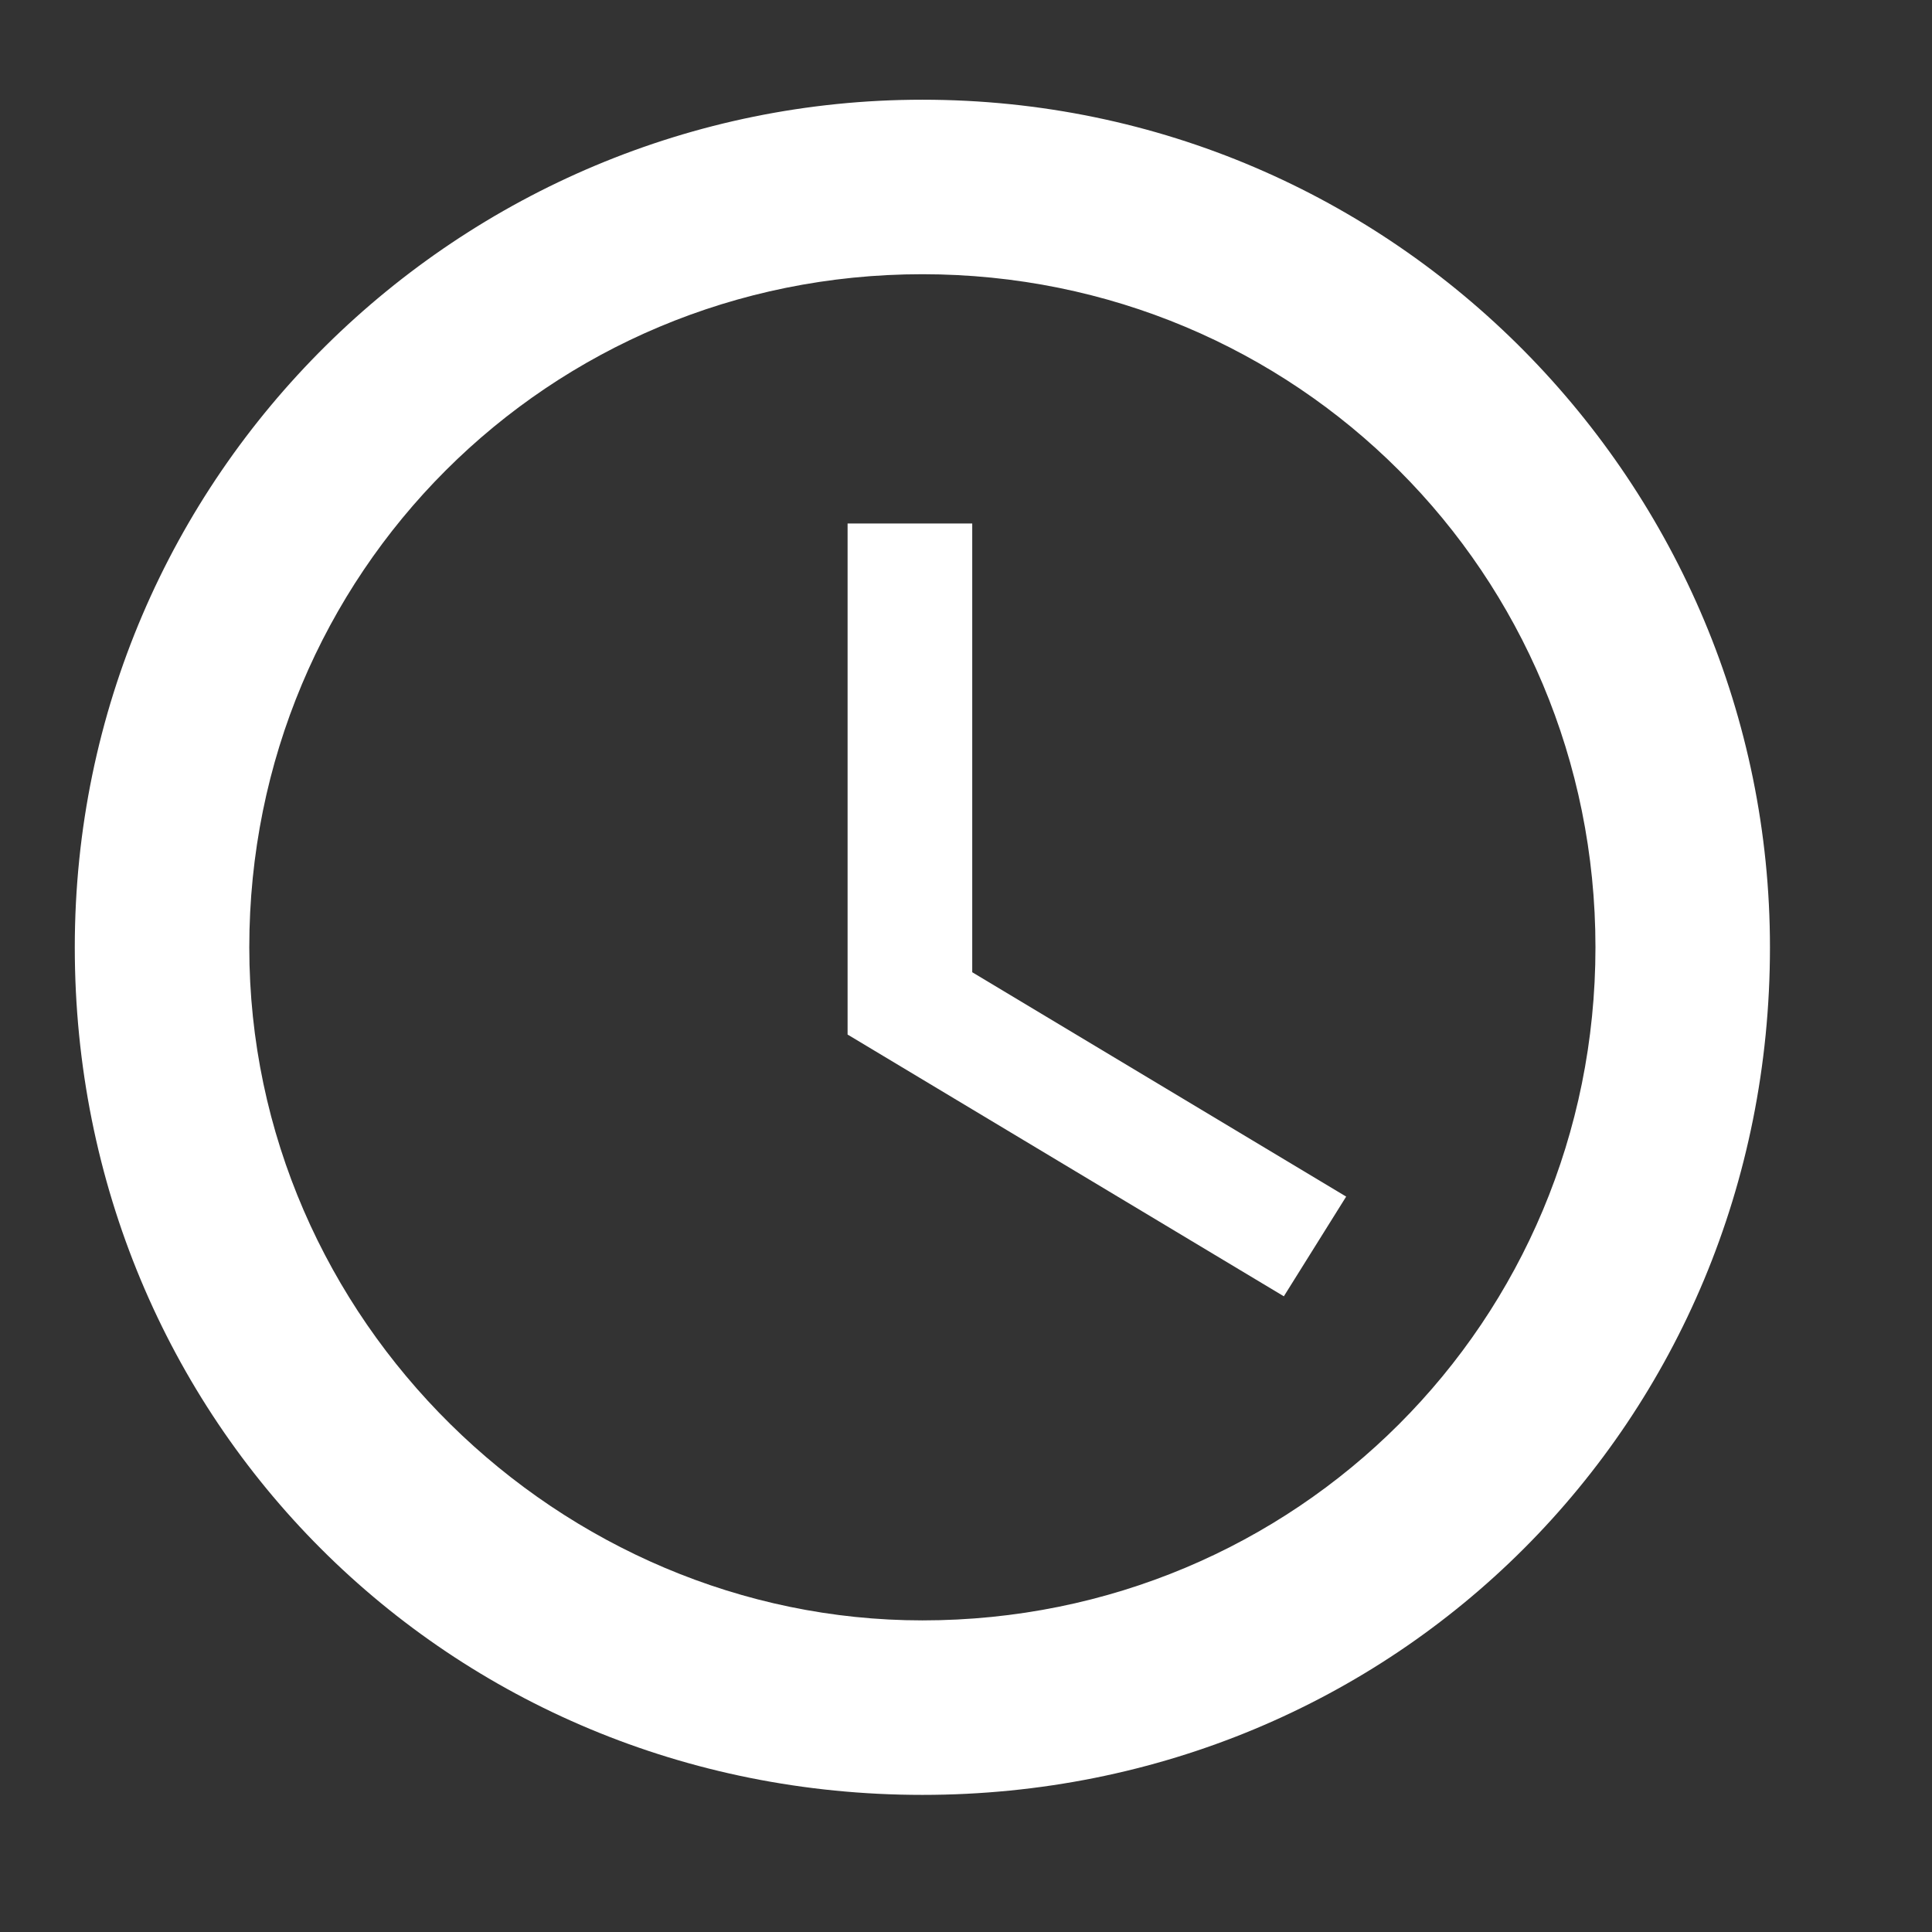 <svg enable-background="new 0 0 15.5 15.5" viewBox="0 0 15.5 15.5" xmlns="http://www.w3.org/2000/svg"><rect x="0" y="0" width="15.5" height="15.5" fill="#333333" stroke="none"/><path d="m7.4.8c-3.7 0-6.8 3-6.8 6.8s3 6.8 6.8 6.8 6.8-3 6.8-6.8c0-3.7-3-6.8-6.8-6.8zm0 12.2c-2.9 0-5.4-2.4-5.4-5.4s2.4-5.4 5.4-5.4 5.4 2.4 5.4 5.4-2.4 5.4-5.4 5.4zm.4-8.8h-1v4.1l3.5 2.1.5-.8-3-1.8z" fill="#fff"/></svg>